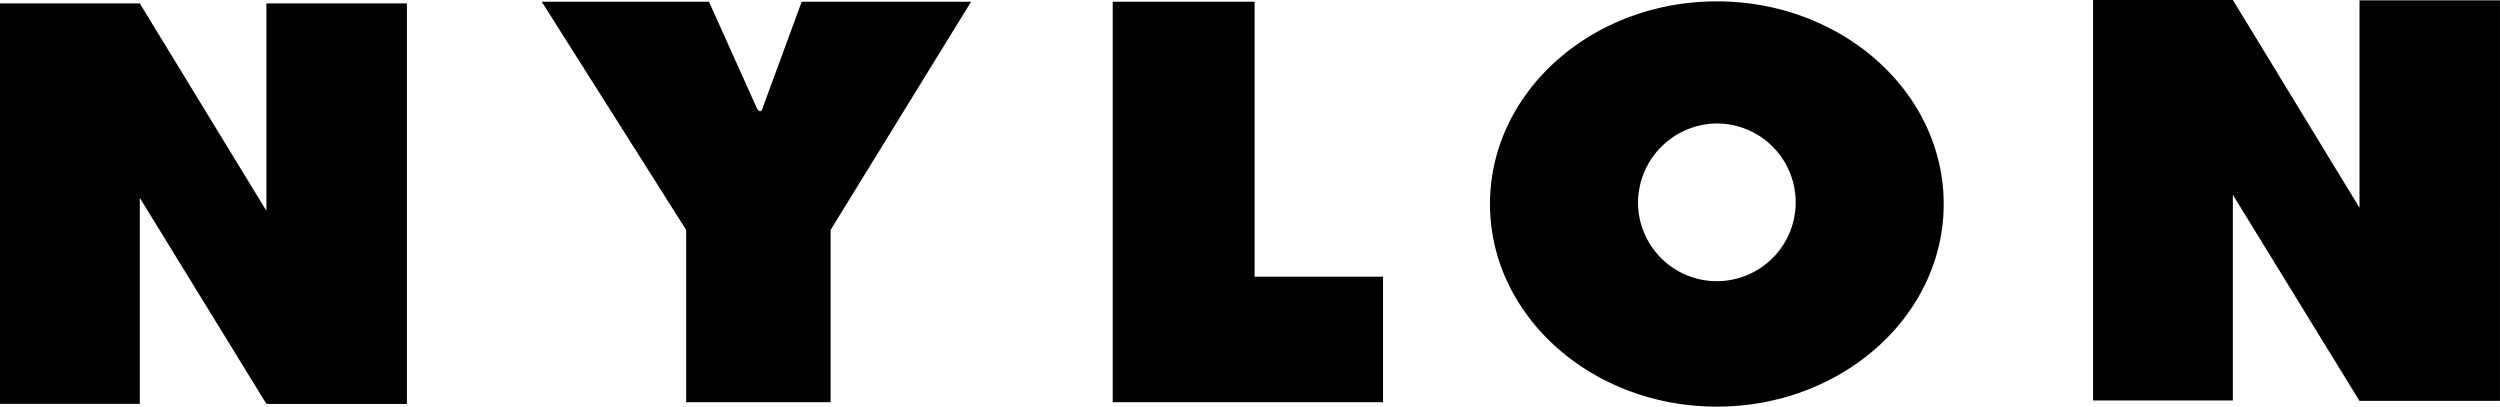 <svg xmlns="http://www.w3.org/2000/svg" width="116.815" height="19" viewBox="0 0 116.815 19">
  <path id="nylon-logo-98d2447386" d="M25.313.38l6.749,10.664v8.049h6.749V11.043L45.376.38H37.461l-1.8,4.893s-.1.51-.333,0L33.128.38Zm26.679,0V19.093H64.623V13.227h-6V.38ZM80.221,19.3c-5.849,0-10.6-4.24-10.6-9.468S74.372.364,80.221.364s10.6,4.24,10.6,9.468S86.07,19.3,80.221,19.3ZM76.538,9.832A3.684,3.684,0,1,0,80.221,6.07,3.717,3.717,0,0,0,76.538,9.832ZM6.532,9.545l5.916,9.628h6.566V.459H12.448v9.691L6.532.459H0V19.172H6.532Zm97.8-.143,5.916,9.628h6.566V.316H110.25v9.691L104.334.3H97.8V19.013h6.532V9.4Z" transform="translate(0 -0.3)"/>
</svg>
